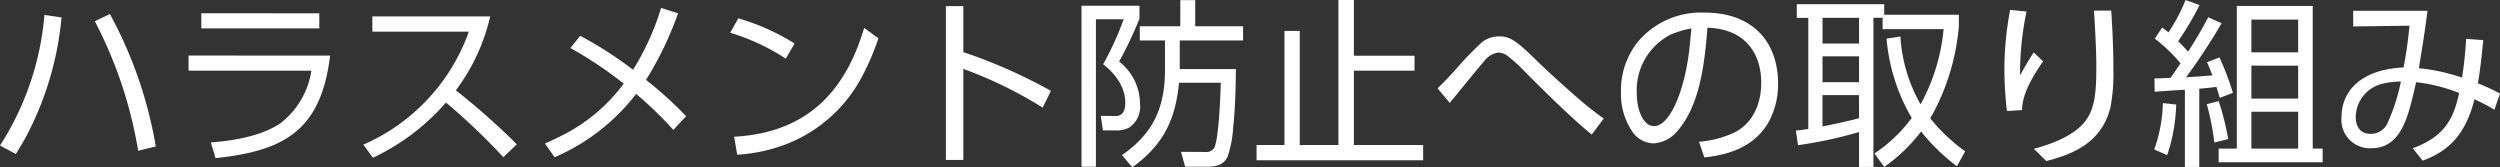 <svg xmlns="http://www.w3.org/2000/svg" width="333.528" height="22.32" viewBox="0 0 333.528 22.32"><rect x="0" y="0" width="333.528" height="22.32" fill="#333333" stroke="none"/><path data-name="パス 20976" d="M5.928 1.992A37.961 37.961 0 010 19.416l2.112 1.128a57.32 57.32 0 001.152-1.92 41.97 41.97 0 004.944-16.3zm8.736-.12l-2.016.96a57.289 57.289 0 015.784 17.28l2.352-.576a56.663 56.663 0 00-6.12-17.664zm12.192-.1v2.016H42.6V1.776zm-1.7 5.64v2.016h16.388a10.919 10.919 0 01-4.152 7.032c-2.04 1.368-5.136 2.232-9.264 2.544l.624 2.092c9.048-.96 14.064-3.576 15.288-13.68zm35.66 4.636A26.167 26.167 0 0065.4 2.184H49.676v2.04h12.868a19.919 19.919 0 01-.768 1.92 25.924 25.924 0 01-13.3 13.152l1.276 1.752a29.678 29.678 0 009.744-7.368 83.25 83.25 0 017.656 7.296l1.8-1.728a96.05 96.05 0 00-8.136-7.2zm22.392-.892a23.013 23.013 0 01-7.224 6.384c-.888.5-1.992 1.032-3.288 1.608l1.296 1.828a27.264 27.264 0 0010.872-8.448 49.266 49.266 0 014.968 4.8l1.7-1.824a50.916 50.916 0 00-5.348-4.848 44.211 44.211 0 004.272-8.88l-2.256-.72a34.568 34.568 0 01-3.744 8.256A49.547 49.547 0 0077.4 4.776l-1.3 1.632a52.356 52.356 0 017.108 4.748zm15.288-8.708l-1.08 1.92a28.611 28.611 0 017.416 3.456l1.176-2.016a29.407 29.407 0 00-7.512-3.36zm-.144 18.192a21.908 21.908 0 005.256-.96 19.325 19.325 0 0011.352-9.384 34.114 34.114 0 002.232-5.184l-1.9-1.392a37.75 37.75 0 01-.936 2.712c-2.66 6.624-7.46 11.324-16.412 11.808zM128.52 6.956V.816h-2.328v20.52h2.328V9.192a56.081 56.081 0 0110.584 5.164l1.1-2.232a68.7 68.7 0 00-11.684-5.168zm28.776 4.08h5.568c0 .5-.216 7.584-.888 8.712a1.225 1.225 0 01-1.152.528l-3.264-.02.552 1.992h2.736c1.344 0 2.376-.192 2.928-1.344a14.776 14.776 0 00.744-3.912q.324-2.916.36-7.776h-7.488V5.4h8.448V3.5h-6.384V.02h-1.992V3.5h-5.4v1.9h3.36v3.84c0 5.16-1.584 8.568-5.736 11.448l1.368 1.632c4.32-3.096 5.784-6.6 6.24-11.28zM144.288.768v21.48h1.92V2.568h3.7a39.149 39.149 0 01-2.736 6c1.968 1.56 2.952 3.288 2.952 5.16 0 1.176-.432 1.752-1.3 1.752l-1.968-.024.288 1.944h1.752a3.446 3.446 0 001.752-.384 3.335 3.335 0 001.44-3.168 7.177 7.177 0 00-2.784-5.64 49.876 49.876 0 002.712-5.712V.768zM180.624 0h-2.064v19.344h-5.16V4.128h-2.04v15.216h-3.72v2.04h22.224v-2.04h-9.24V9.432h8.088V7.44h-8.088zm11.16 11.784l1.632 1.944.936-1.152c2.184-2.664 3.384-4.128 3.6-4.344a2.894 2.894 0 011.944-1.224 2.241 2.241 0 011.176.408 20.793 20.793 0 012.472 2.256q5.8 5.832 8.808 8.28l1.608-2.136a42.43 42.43 0 01-3.384-2.66c-2.064-1.8-4.032-3.576-5.88-5.376-2.472-2.4-3.264-2.928-4.728-2.928a3.651 3.651 0 00-2.328.84 46.888 46.888 0 00-3.48 3.624c-.884.98-1.684 1.82-2.376 2.468zM227.376 21c4.344-.432 7.248-2.112 8.736-5.016a10.474 10.474 0 001.1-4.872c0-5.3-3.168-9.432-9.816-9.432a11.005 11.005 0 00-8.88 3.888 10.291 10.291 0 00-2.256 6.72 8.863 8.863 0 001.616 5.424 3.528 3.528 0 002.736 1.416 4.514 4.514 0 003.1-1.56c3.072-3.48 3.7-9 4.08-13.872 5.256.168 7.176 3.672 7.176 7.344 0 2.688-1.008 5.28-3.5 6.6a13.447 13.447 0 01-4.8 1.272zm-1.728-17.208q-.18 1.98-.288 2.952c-.672 5.5-2.592 10.08-4.7 10.08-1.368 0-2.3-2.016-2.3-4.44a8.35 8.35 0 014.536-7.776 13.054 13.054 0 012.752-.816zm25.728-1.824V.556h-11.664V2.38h1.536v14.828q-.72.108-1.656.216l.284 1.944a57.277 57.277 0 008.14-1.752v4.656h1.92v-19.9h1.224v1.512h8.136a25.513 25.513 0 01-3.072 10.032 20.7 20.7 0 01-2.688-9.048l-1.848.288a25.141 25.141 0 003.36 10.584 19.966 19.966 0 01-4.972 4.732l1.3 1.8a22.115 22.115 0 004.92-4.728 25.728 25.728 0 004.78 4.632l1.1-1.992a23.379 23.379 0 01-4.656-4.392 30.02 30.02 0 003.816-12.312V1.968zm-3.36 13.8c-1.152.312-2.736.672-4.776 1.08l-.1.024v-4.176h4.872zm0-13.392v3.432h-4.872V2.376zm0 5.136v3.456h-4.872V7.512zm20.16-6.192a42.807 42.807 0 00-.768 7.944 50.416 50.416 0 00.336 5.544l2.016-.12c.024-1.92 1.08-4.008 2.808-6.5l-1.248-1.2a45.525 45.525 0 00-1.824 3.072 40.529 40.529 0 01.864-8.52zm11.184.1c.216 3.384.312 5.832.312 7.32 0 3.648-.144 6.1-1.9 7.92-1.32 1.344-3.456 2.4-6.432 3.192l1.656 1.632c3.672-.936 7.44-2.52 8.568-7.2a23.5 23.5 0 00.384-4.968c0-2.52-.1-5.16-.288-7.9zm12.552 5.472c-.408-.48-.864-.936-1.32-1.392a41.4 41.4 0 002.856-4.824l-1.872-.672a23.24 23.24 0 01-2.28 4.32 8.523 8.523 0 00-.84-.648l-.98 1.48a21.614 21.614 0 013.432 3.288c-.5.744-.936 1.392-1.344 1.944-.936.048-1.632.072-2.136.072l.024 1.776.7-.048 1.68-.12 1.656-.1v10.3h1.92V11.832a37.984 37.984 0 002.28-.24c.144.432.288.912.456 1.464l1.752-.672a36.52 36.52 0 00-1.8-4.728l-1.656.648c.288.648.528 1.224.72 1.752-.888.072-2.016.168-3.384.24h-.12a77.89 77.89 0 004.728-7.2l-1.776-.792c-.992 1.852-1.904 3.384-2.696 4.584zm-1.584 7.056l-1.776-.192a19.755 19.755 0 01-1.152 6.192l1.728.744a22.974 22.974 0 001.2-6.748zm5.664-.456l-1.584.408a33.231 33.231 0 011.008 5.112l1.848-.456a33.464 33.464 0 00-1.272-5.068zm2.424-12.7v19.032h-2.424v1.824h13.872v-1.824h-1.32V.792zm8.184 1.824v4.368h-6.24V2.616zm0 6.144v4.396h-6.24v-4.4zm0 6.144v4.92h-6.24v-4.92zm23.52-1.656a23.441 23.441 0 012.664 1.392l.744-2.16a27.7 27.7 0 00-2.952-1.368q.36-1.98.72-5.76l-2.28-.168c-.12 1.824-.288 3.552-.552 5.16l-.12-.024a25.635 25.635 0 00-5.64-1.224l.264-1.632c.384-2.3.672-4.32.888-6.024h-9.912v2.088l7.512-.1a58.615 58.615 0 01-.792 5.568c-5.544.264-8.28 3.024-8.28 6.648a3.794 3.794 0 003.984 4.132c4.248 0 5.016-4.848 5.976-8.808a22.055 22.055 0 015.736 1.44c-.672 2.952-1.584 5.712-6.192 7.368l1.32 1.656c4.008-1.44 5.88-4.128 6.912-8.184zm-9.816-2.376a25.318 25.318 0 01-1.8 5.592 2.439 2.439 0 01-2.28 1.392c-.96 0-1.944-.552-1.944-2.3a4.638 4.638 0 013.624-4.4 11.553 11.553 0 012.4-.284z" fill="#fff"/></svg>